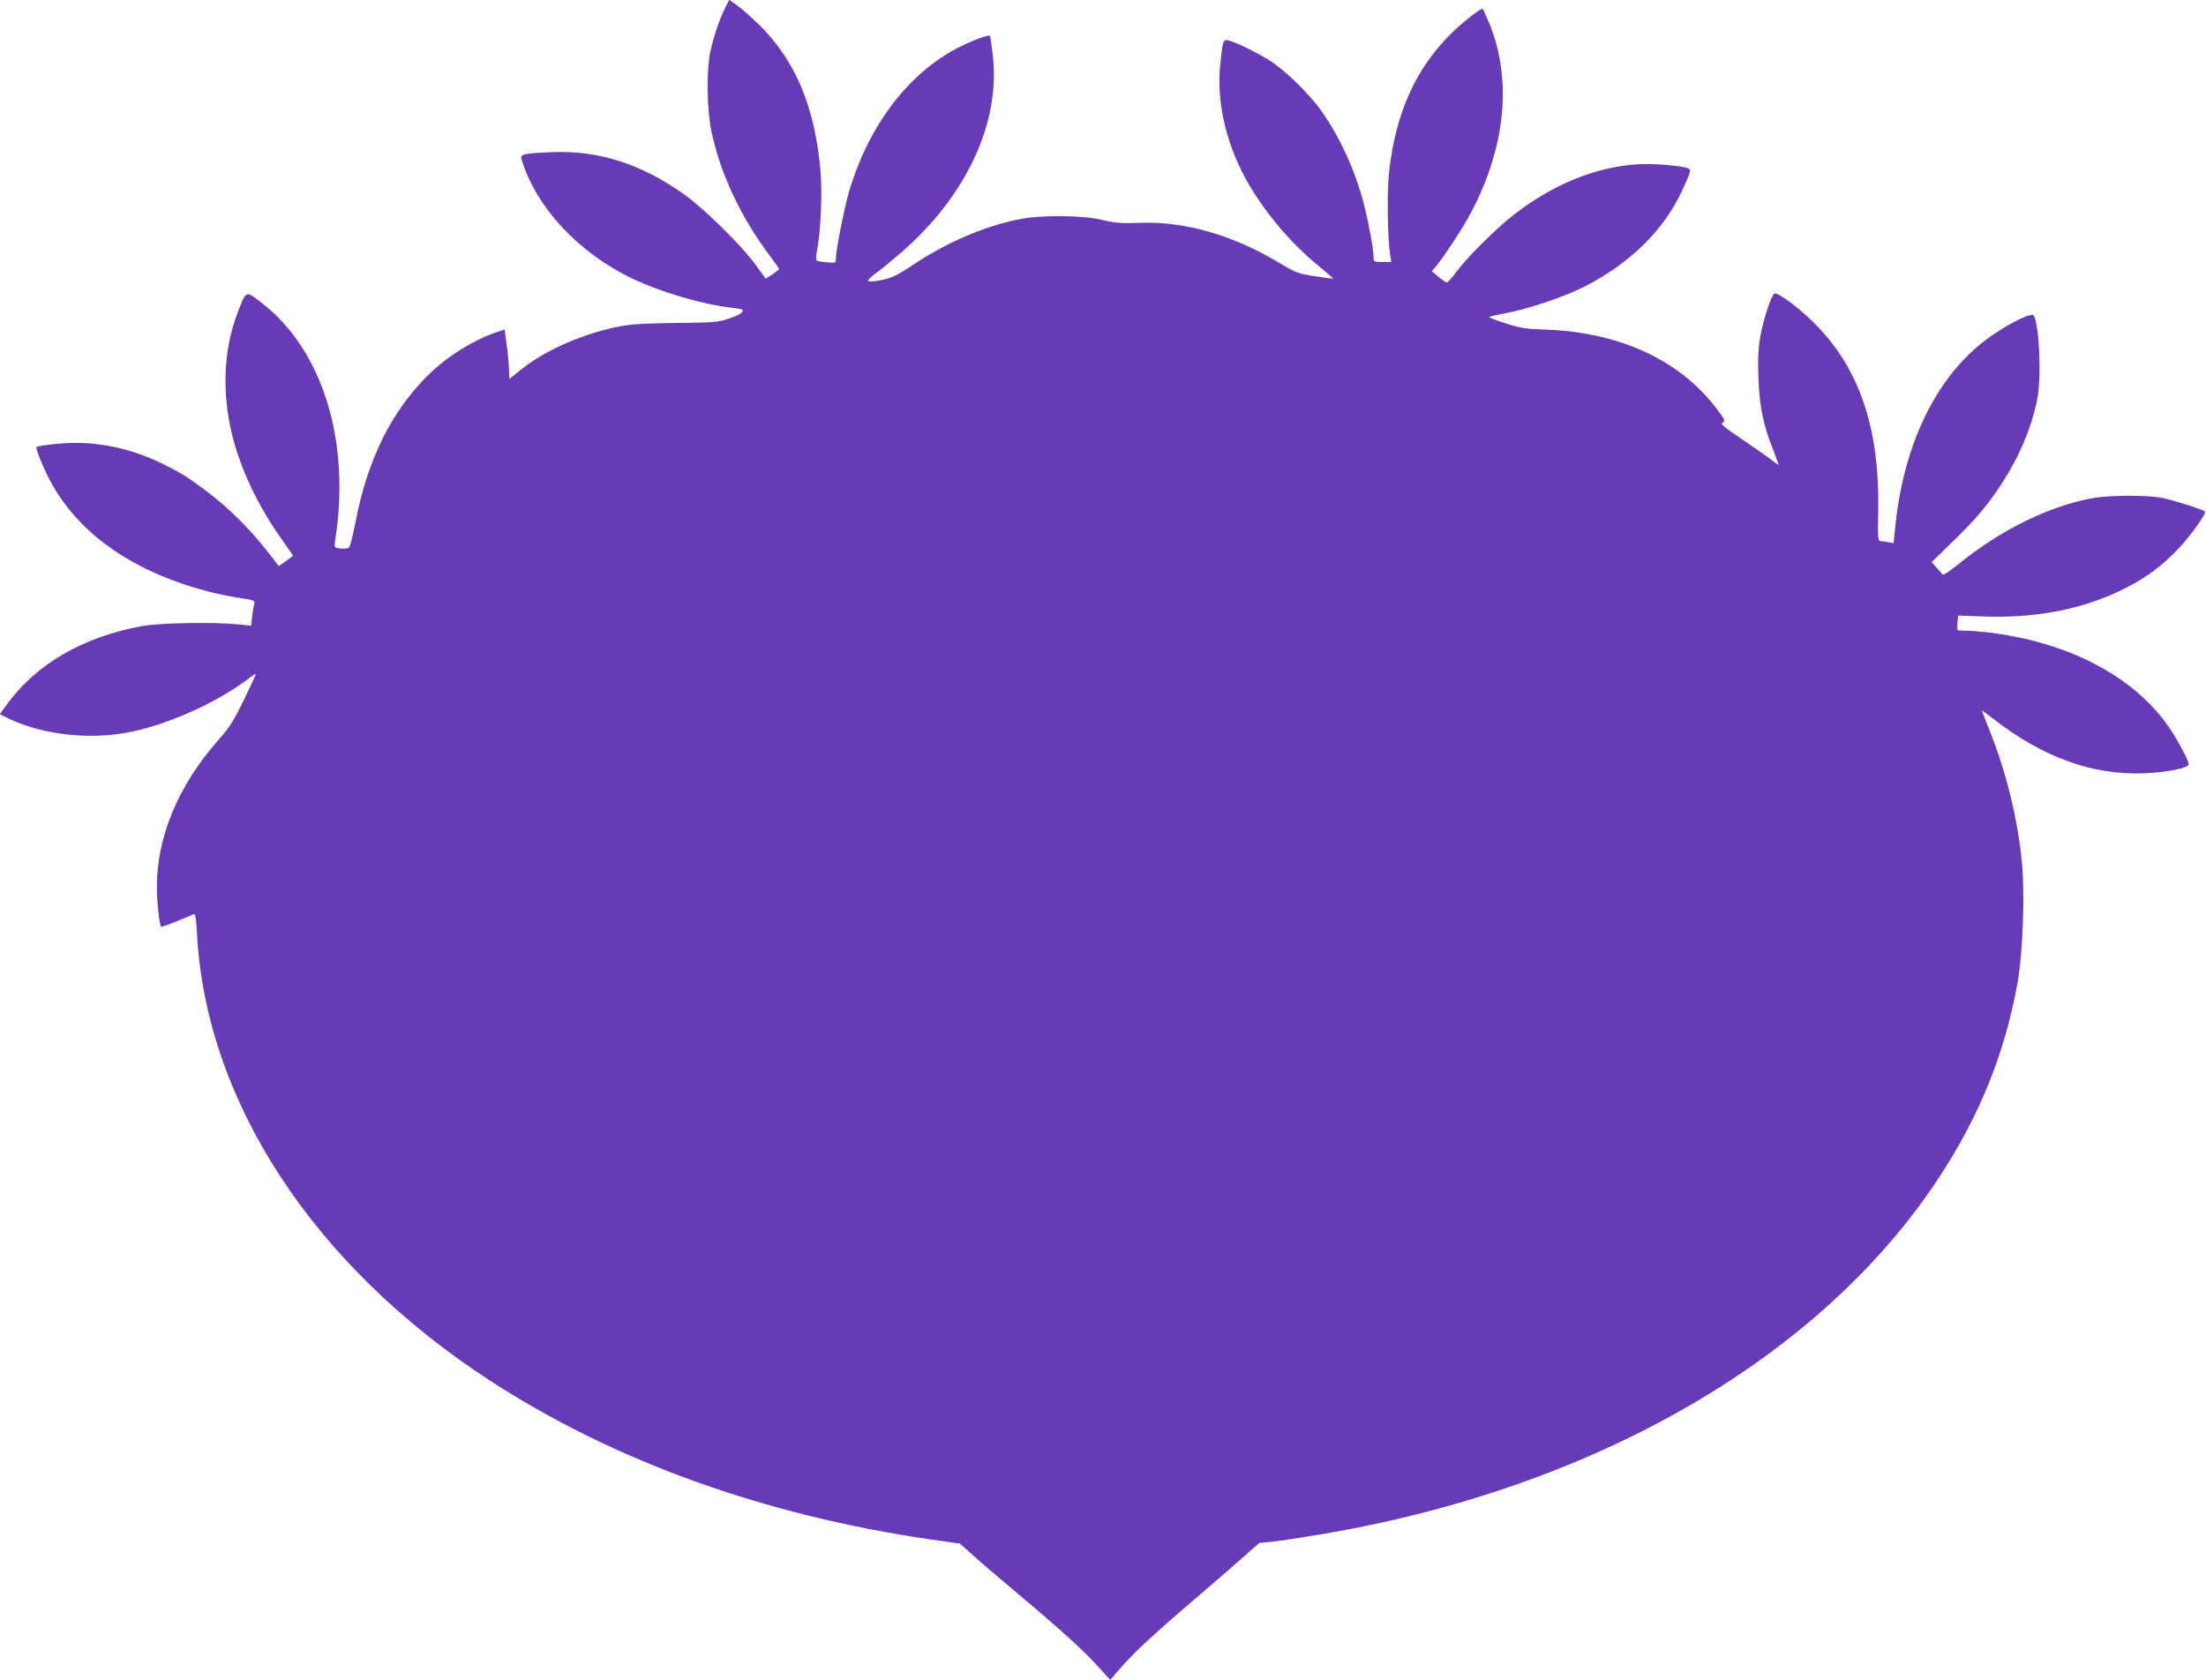 <?xml version="1.0" standalone="no"?>
<!DOCTYPE svg PUBLIC "-//W3C//DTD SVG 20010904//EN"
 "http://www.w3.org/TR/2001/REC-SVG-20010904/DTD/svg10.dtd">
<svg version="1.0" xmlns="http://www.w3.org/2000/svg"
 width="1280pt" height="975pt" viewBox="0 0 1280 975"
 preserveAspectRatio="xMidYMid meet">
<g transform="translate(0,975) scale(0.1,-0.1)"
fill="#673ab7" stroke="none">
<path d="M4207 9703 c-31 -62 -64 -157 -84 -247 -25 -109 -22 -343 6 -473 51
-241 170 -494 337 -716 30 -40 54 -74 54 -78 0 -3 -17 -17 -38 -31 l-39 -25
-59 81 c-83 114 -301 328 -414 408 -254 179 -496 256 -770 245 -164 -7 -183
-12 -174 -41 84 -278 329 -542 642 -692 171 -81 409 -151 580 -170 34 -4 62
-9 62 -13 -1 -17 -21 -30 -83 -50 -61 -21 -90 -23 -305 -25 -170 -2 -261 -7
-322 -19 -215 -42 -431 -136 -572 -248 l-73 -58 -2 62 c-1 34 -7 99 -14 144
l-11 81 -51 -17 c-135 -47 -282 -139 -389 -244 -216 -212 -355 -491 -425 -856
-15 -75 -31 -141 -37 -147 -6 -7 -27 -9 -49 -7 -38 5 -38 6 -33 42 93 581 -72
1113 -430 1387 -89 68 -85 71 -135 -60 -95 -245 -94 -540 1 -824 57 -169 147
-343 264 -505 31 -43 56 -80 56 -81 0 -2 -19 -16 -41 -32 l-42 -29 -26 35
c-129 171 -258 300 -406 410 -107 79 -135 96 -240 148 -162 80 -337 122 -505
122 -84 0 -218 -15 -228 -25 -7 -7 39 -119 79 -195 168 -314 493 -537 944
-649 44 -11 117 -25 163 -32 77 -12 83 -14 77 -33 -3 -12 -8 -45 -12 -74 l-6
-53 -76 8 c-132 14 -456 9 -556 -10 -340 -62 -610 -217 -781 -449 l-45 -62 24
-12 c190 -100 461 -138 698 -98 227 38 531 171 722 317 20 15 38 27 41 27 3 0
-27 -66 -67 -147 -60 -124 -84 -163 -150 -237 -234 -266 -357 -562 -357 -855
0 -84 15 -219 25 -229 3 -3 106 37 191 74 7 3 13 -34 17 -115 53 -971 674
-1922 1692 -2587 722 -471 1598 -787 2572 -928 l163 -23 77 -69 c43 -39 150
-130 238 -204 253 -212 389 -335 476 -429 l81 -89 58 67 c77 89 186 191 430
400 113 96 244 210 291 252 l86 76 74 7 c41 4 166 23 279 42 1588 266 2900
1022 3588 2067 238 361 387 730 459 1137 31 179 43 517 24 706 -25 247 -90
511 -182 743 -27 68 -49 126 -49 128 0 2 28 -19 63 -46 287 -224 577 -330 877
-318 134 5 260 30 260 53 0 21 -75 159 -123 226 -207 289 -578 481 -1037 538
-46 5 -105 10 -131 10 -25 0 -48 2 -50 4 -3 3 -3 23 -1 44 l4 40 141 -5 c318
-12 596 44 837 168 119 61 206 127 299 224 71 75 163 204 155 217 -6 9 -179
65 -249 79 -79 16 -301 16 -395 0 -252 -44 -535 -182 -778 -378 -51 -42 -96
-72 -100 -67 -4 5 -20 23 -36 41 l-28 31 117 114 c134 129 209 217 287 338
107 164 176 329 209 495 25 127 12 432 -21 485 -10 16 -121 -35 -228 -107
-313 -208 -519 -604 -573 -1101 l-12 -114 -30 6 c-16 3 -37 6 -46 6 -14 0 -16
19 -13 177 9 478 -110 829 -372 1089 -89 89 -209 178 -230 171 -17 -6 -65
-152 -82 -250 -12 -69 -15 -130 -11 -242 6 -164 28 -272 87 -419 16 -42 30
-79 30 -82 0 -3 -19 9 -41 27 -23 18 -100 72 -171 120 -109 74 -127 89 -112
97 16 9 12 18 -39 85 -213 278 -559 438 -982 454 -121 4 -154 9 -237 36 -54
17 -98 34 -98 37 0 3 44 13 98 23 126 23 334 93 448 150 268 135 466 328 574
560 50 108 54 123 36 130 -42 16 -201 29 -291 24 -243 -15 -491 -115 -717
-290 -106 -81 -271 -246 -338 -335 -25 -34 -49 -61 -55 -61 -5 0 -27 15 -48
33 l-39 32 25 30 c46 56 135 190 185 279 225 403 264 828 106 1170 -10 22 -19
42 -21 43 -5 9 -105 -68 -172 -132 -213 -205 -334 -470 -371 -815 -13 -111 -9
-382 6 -478 l7 -43 -52 0 c-50 0 -51 1 -51 29 0 44 -28 195 -56 306 -50 195
-142 395 -251 547 -67 93 -193 217 -281 277 -66 45 -209 116 -253 126 -32 8
-35 0 -49 -143 -23 -224 40 -480 172 -702 103 -172 247 -339 401 -465 47 -38
84 -71 83 -72 -1 -1 -49 5 -106 14 -99 15 -111 20 -213 81 -267 160 -547 239
-807 229 -105 -4 -139 -1 -210 16 -117 29 -364 31 -495 3 -202 -42 -413 -134
-606 -262 -96 -64 -125 -77 -184 -89 -38 -8 -73 -10 -78 -6 -4 4 14 23 40 42
27 18 93 73 148 120 381 329 580 754 536 1146 -7 59 -14 111 -17 115 -7 10
-124 -35 -204 -79 -283 -154 -506 -456 -615 -830 -27 -95 -75 -337 -75 -382 0
-28 -1 -28 -52 -23 -29 2 -56 7 -60 11 -4 3 -3 27 2 52 22 113 32 338 21 465
-32 372 -145 642 -355 849 -45 44 -103 95 -128 113 l-47 33 -24 -48z"/>
</g>
</svg>
